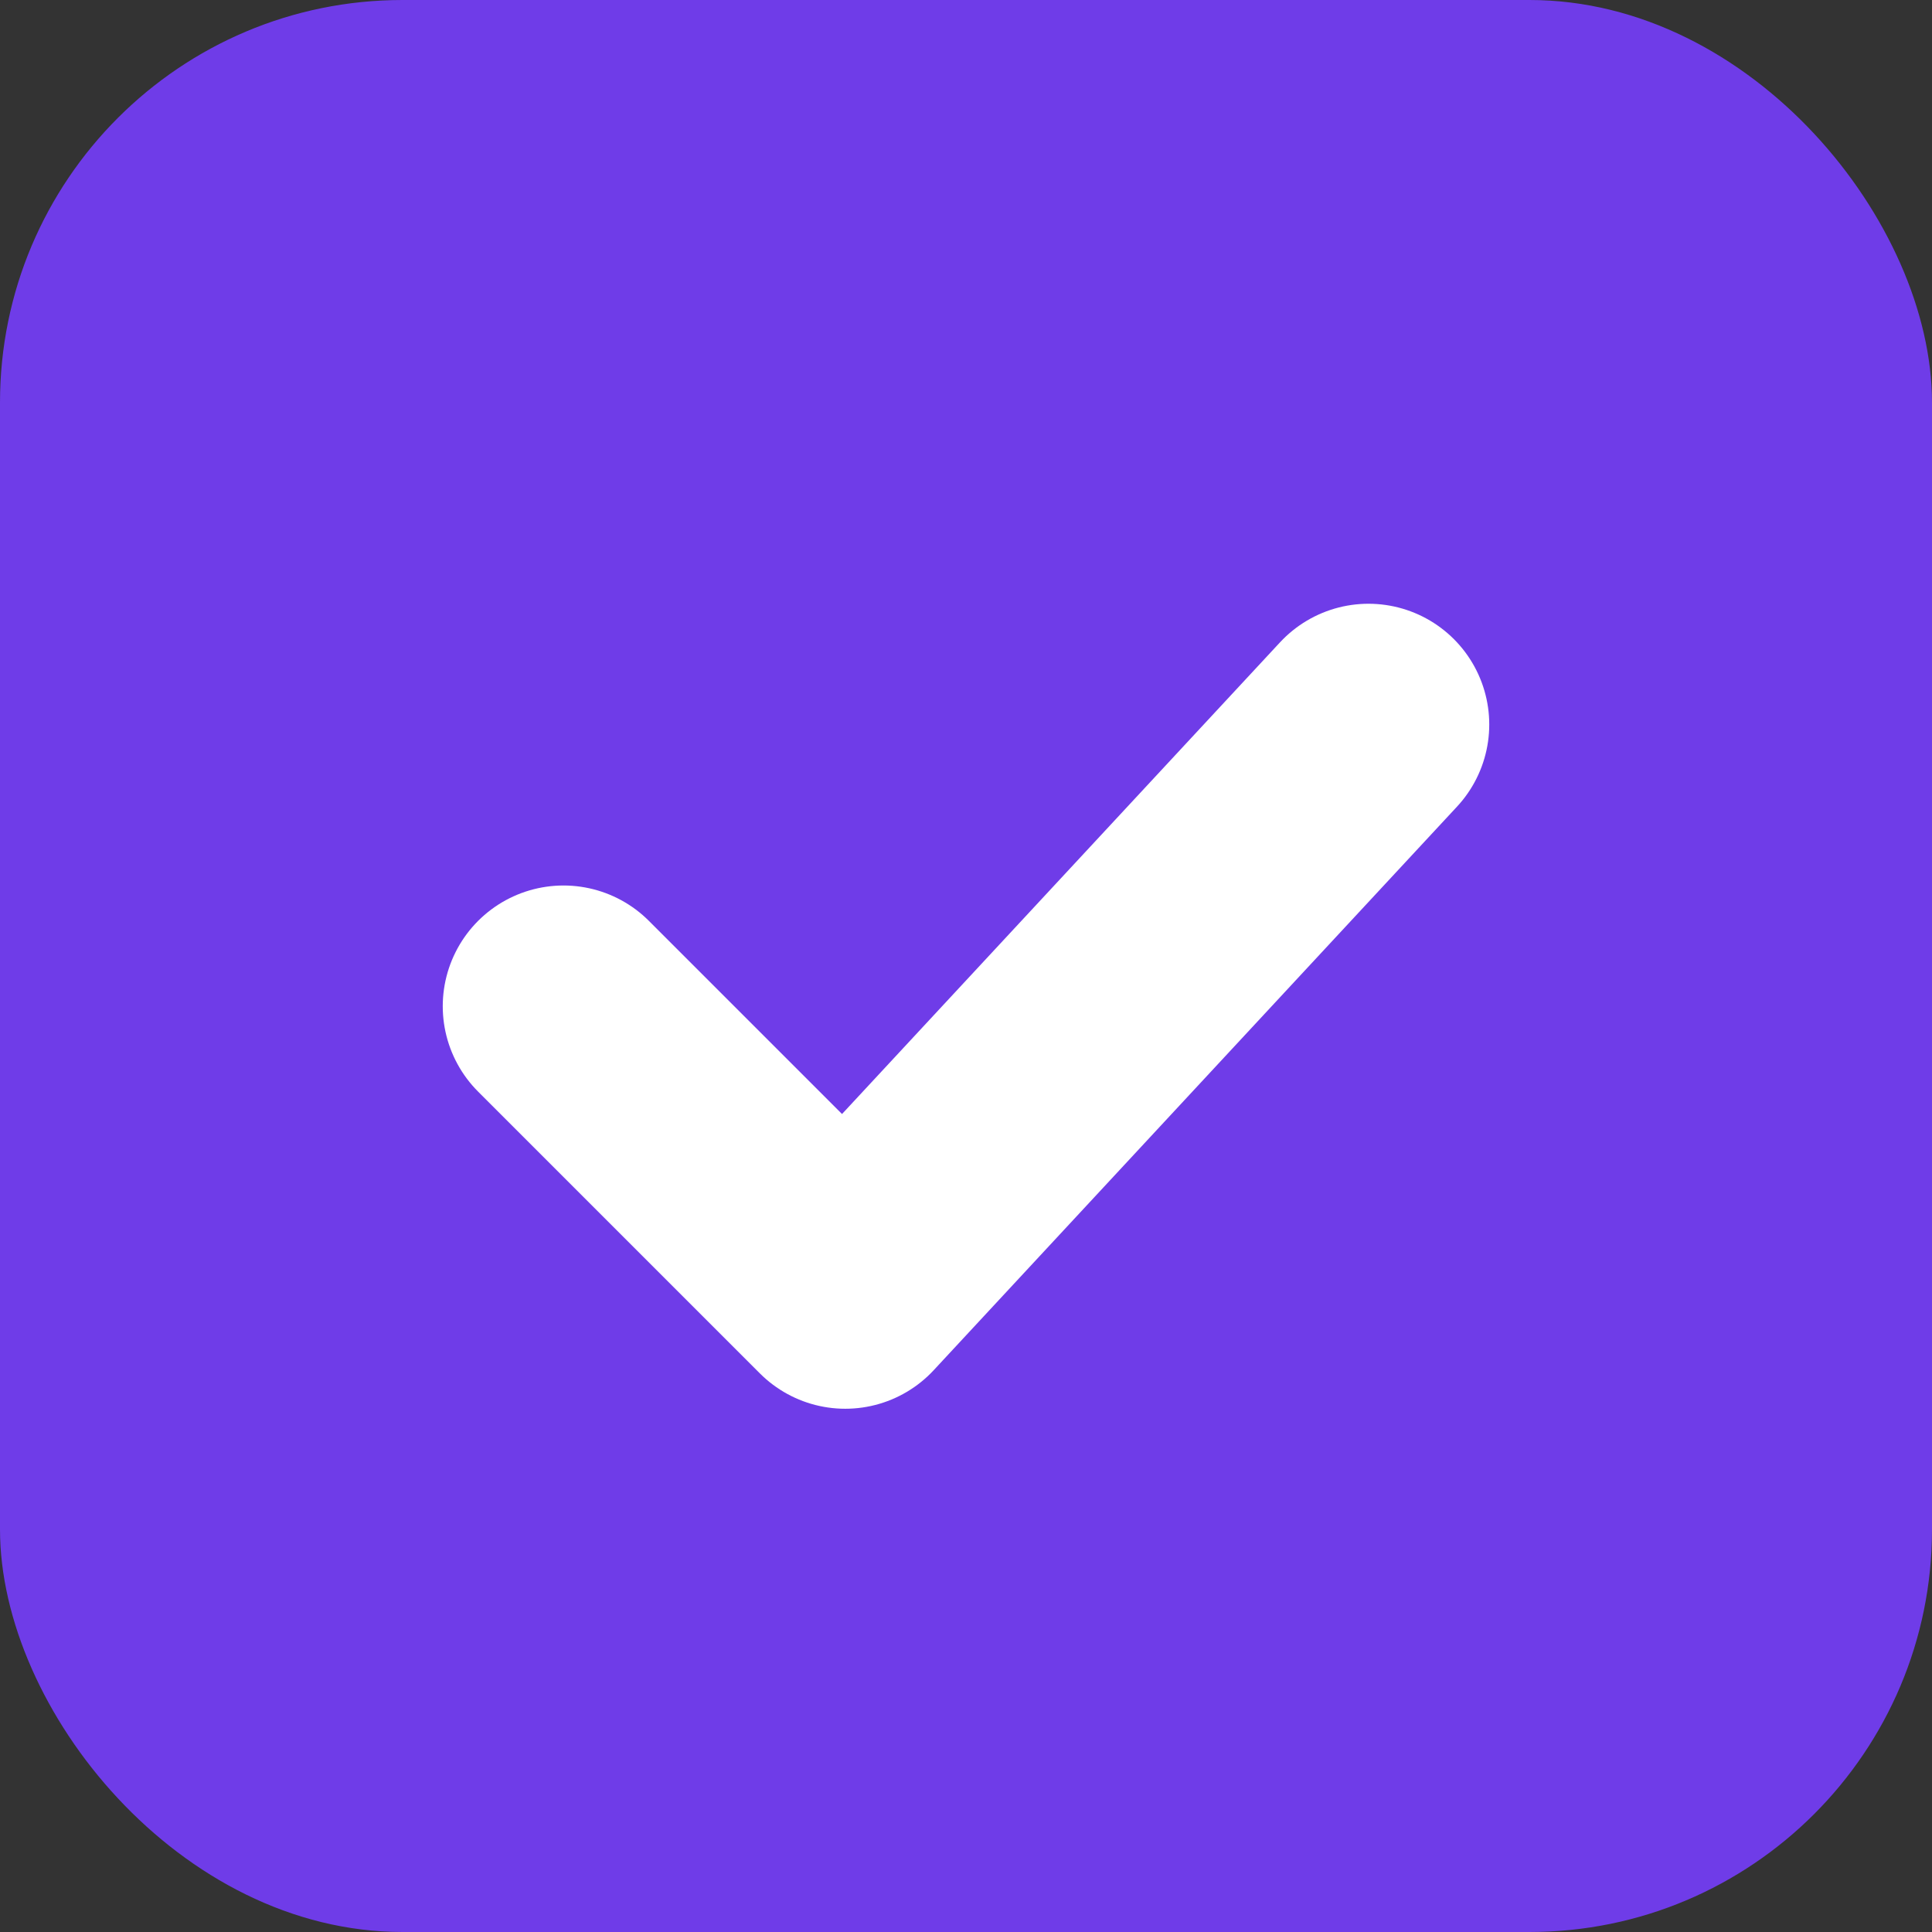 <svg width="200" height="200" viewBox="0 0 24 24" fill="none" xmlns="http://www.w3.org/2000/svg">
    <rect x="0" y="0" width="24" height="24" fill="#333333" stroke="none"/>
    <rect width="24" height="24" rx="5" fill="#6F3CE8"/>
    
    <path d="M7 12.5L10.5 16L17 9" stroke="white" stroke-width="3" stroke-linecap="round" stroke-linejoin="round"/>
</svg>
